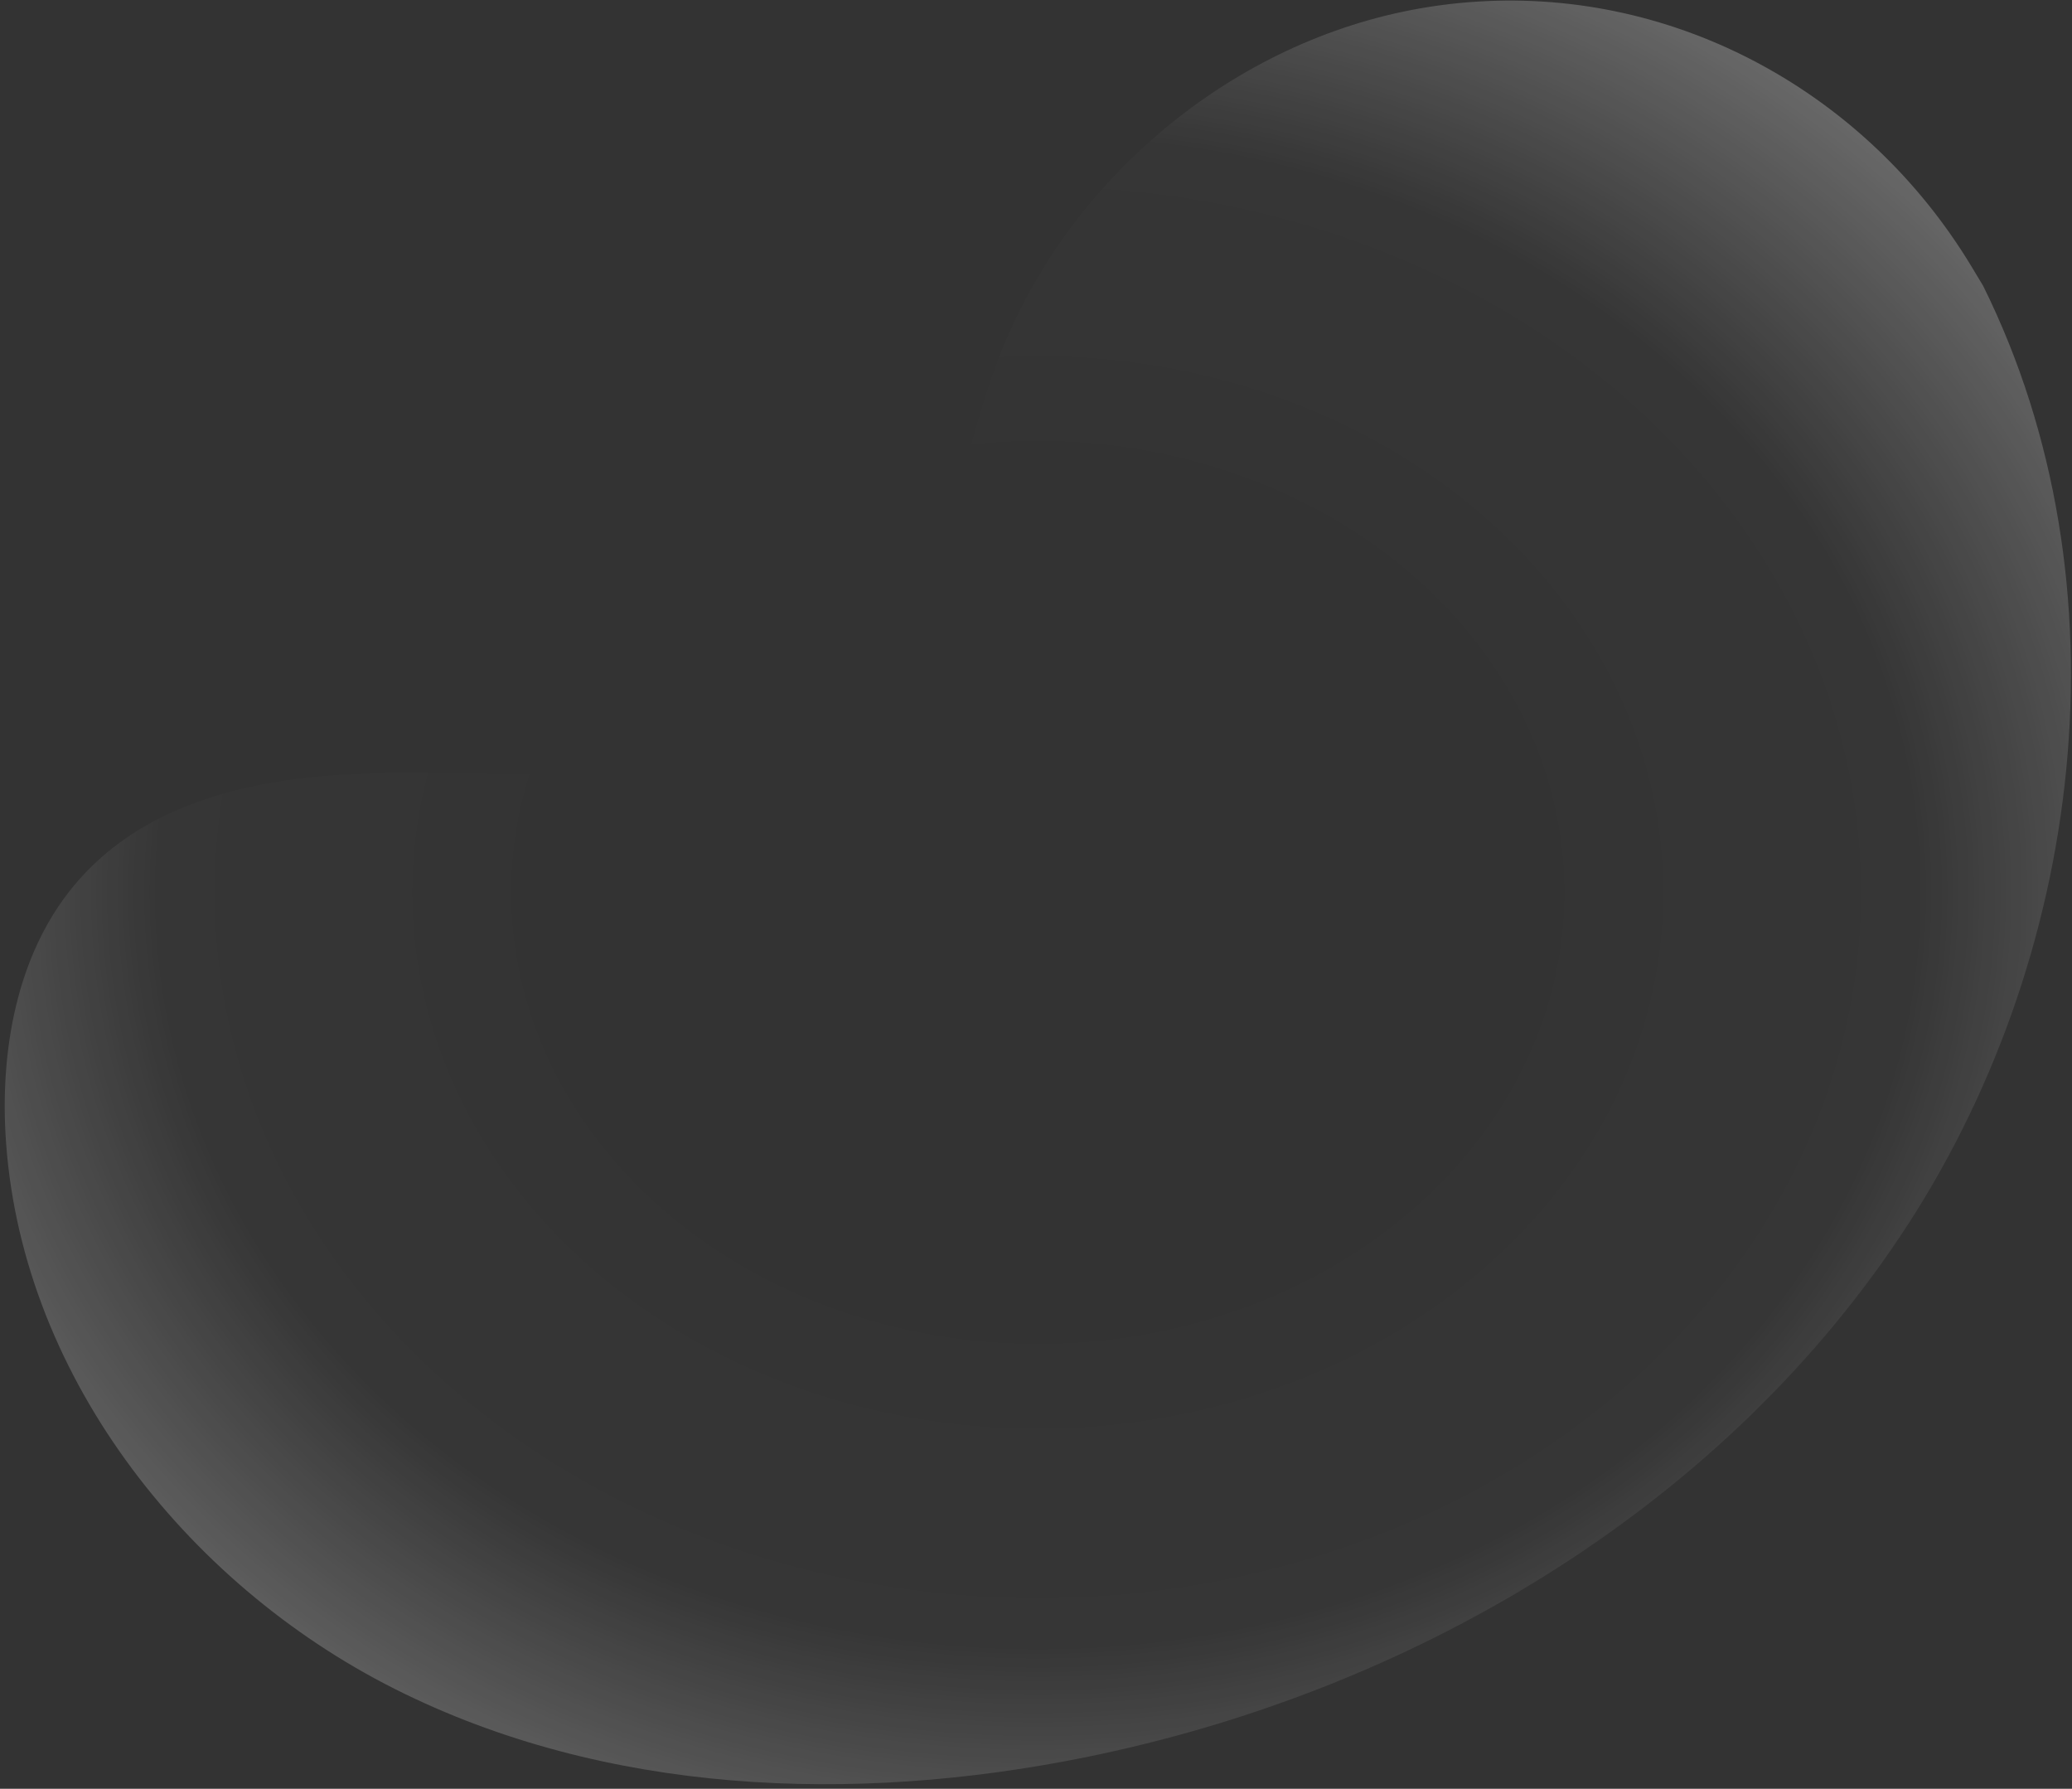 <?xml version="1.0" encoding="UTF-8"?> <svg xmlns="http://www.w3.org/2000/svg" width="336" height="290" viewBox="0 0 336 290" fill="none"><rect x="0" y="0" width="336" height="290" fill="#333333" stroke="none"/><path opacity="0.8" d="M321.59 46.34L319.59 43.02C302.59 15.02 271.95 -1.79 239.59 0.26C235.427 0.516 231.288 1.085 227.21 1.96C197.8 8.25 172.21 30.49 161.61 58.96C155.38 75.71 153.61 94.96 141.8 108.29C126.39 125.59 100.24 126.13 77.25 125.42C54.26 124.71 28.09 125.31 12.76 142.68C3.16 153.56 0.11 169.03 0.88 183.6C2.93 222.17 29.81 256.6 63.99 273.8C98.17 291 138.41 292.47 175.82 284.93C228.23 274.37 278.06 245.36 308.06 200.55C338.06 155.74 345.56 94.7 321.59 46.34Z" fill="url(#paint0_radial_4077_656)"></path><defs><radialGradient id="paint0_radial_4077_656" cx="0" cy="0" r="1" gradientUnits="userSpaceOnUse" gradientTransform="translate(168.295 144.675) rotate(90) scale(180.379 209.004)"><stop offset="0.369" stop-color="white" stop-opacity="0"></stop><stop offset="0.681" stop-color="white" stop-opacity="0.02"></stop><stop offset="1" stop-color="white" stop-opacity="0.4"></stop></radialGradient></defs></svg> 